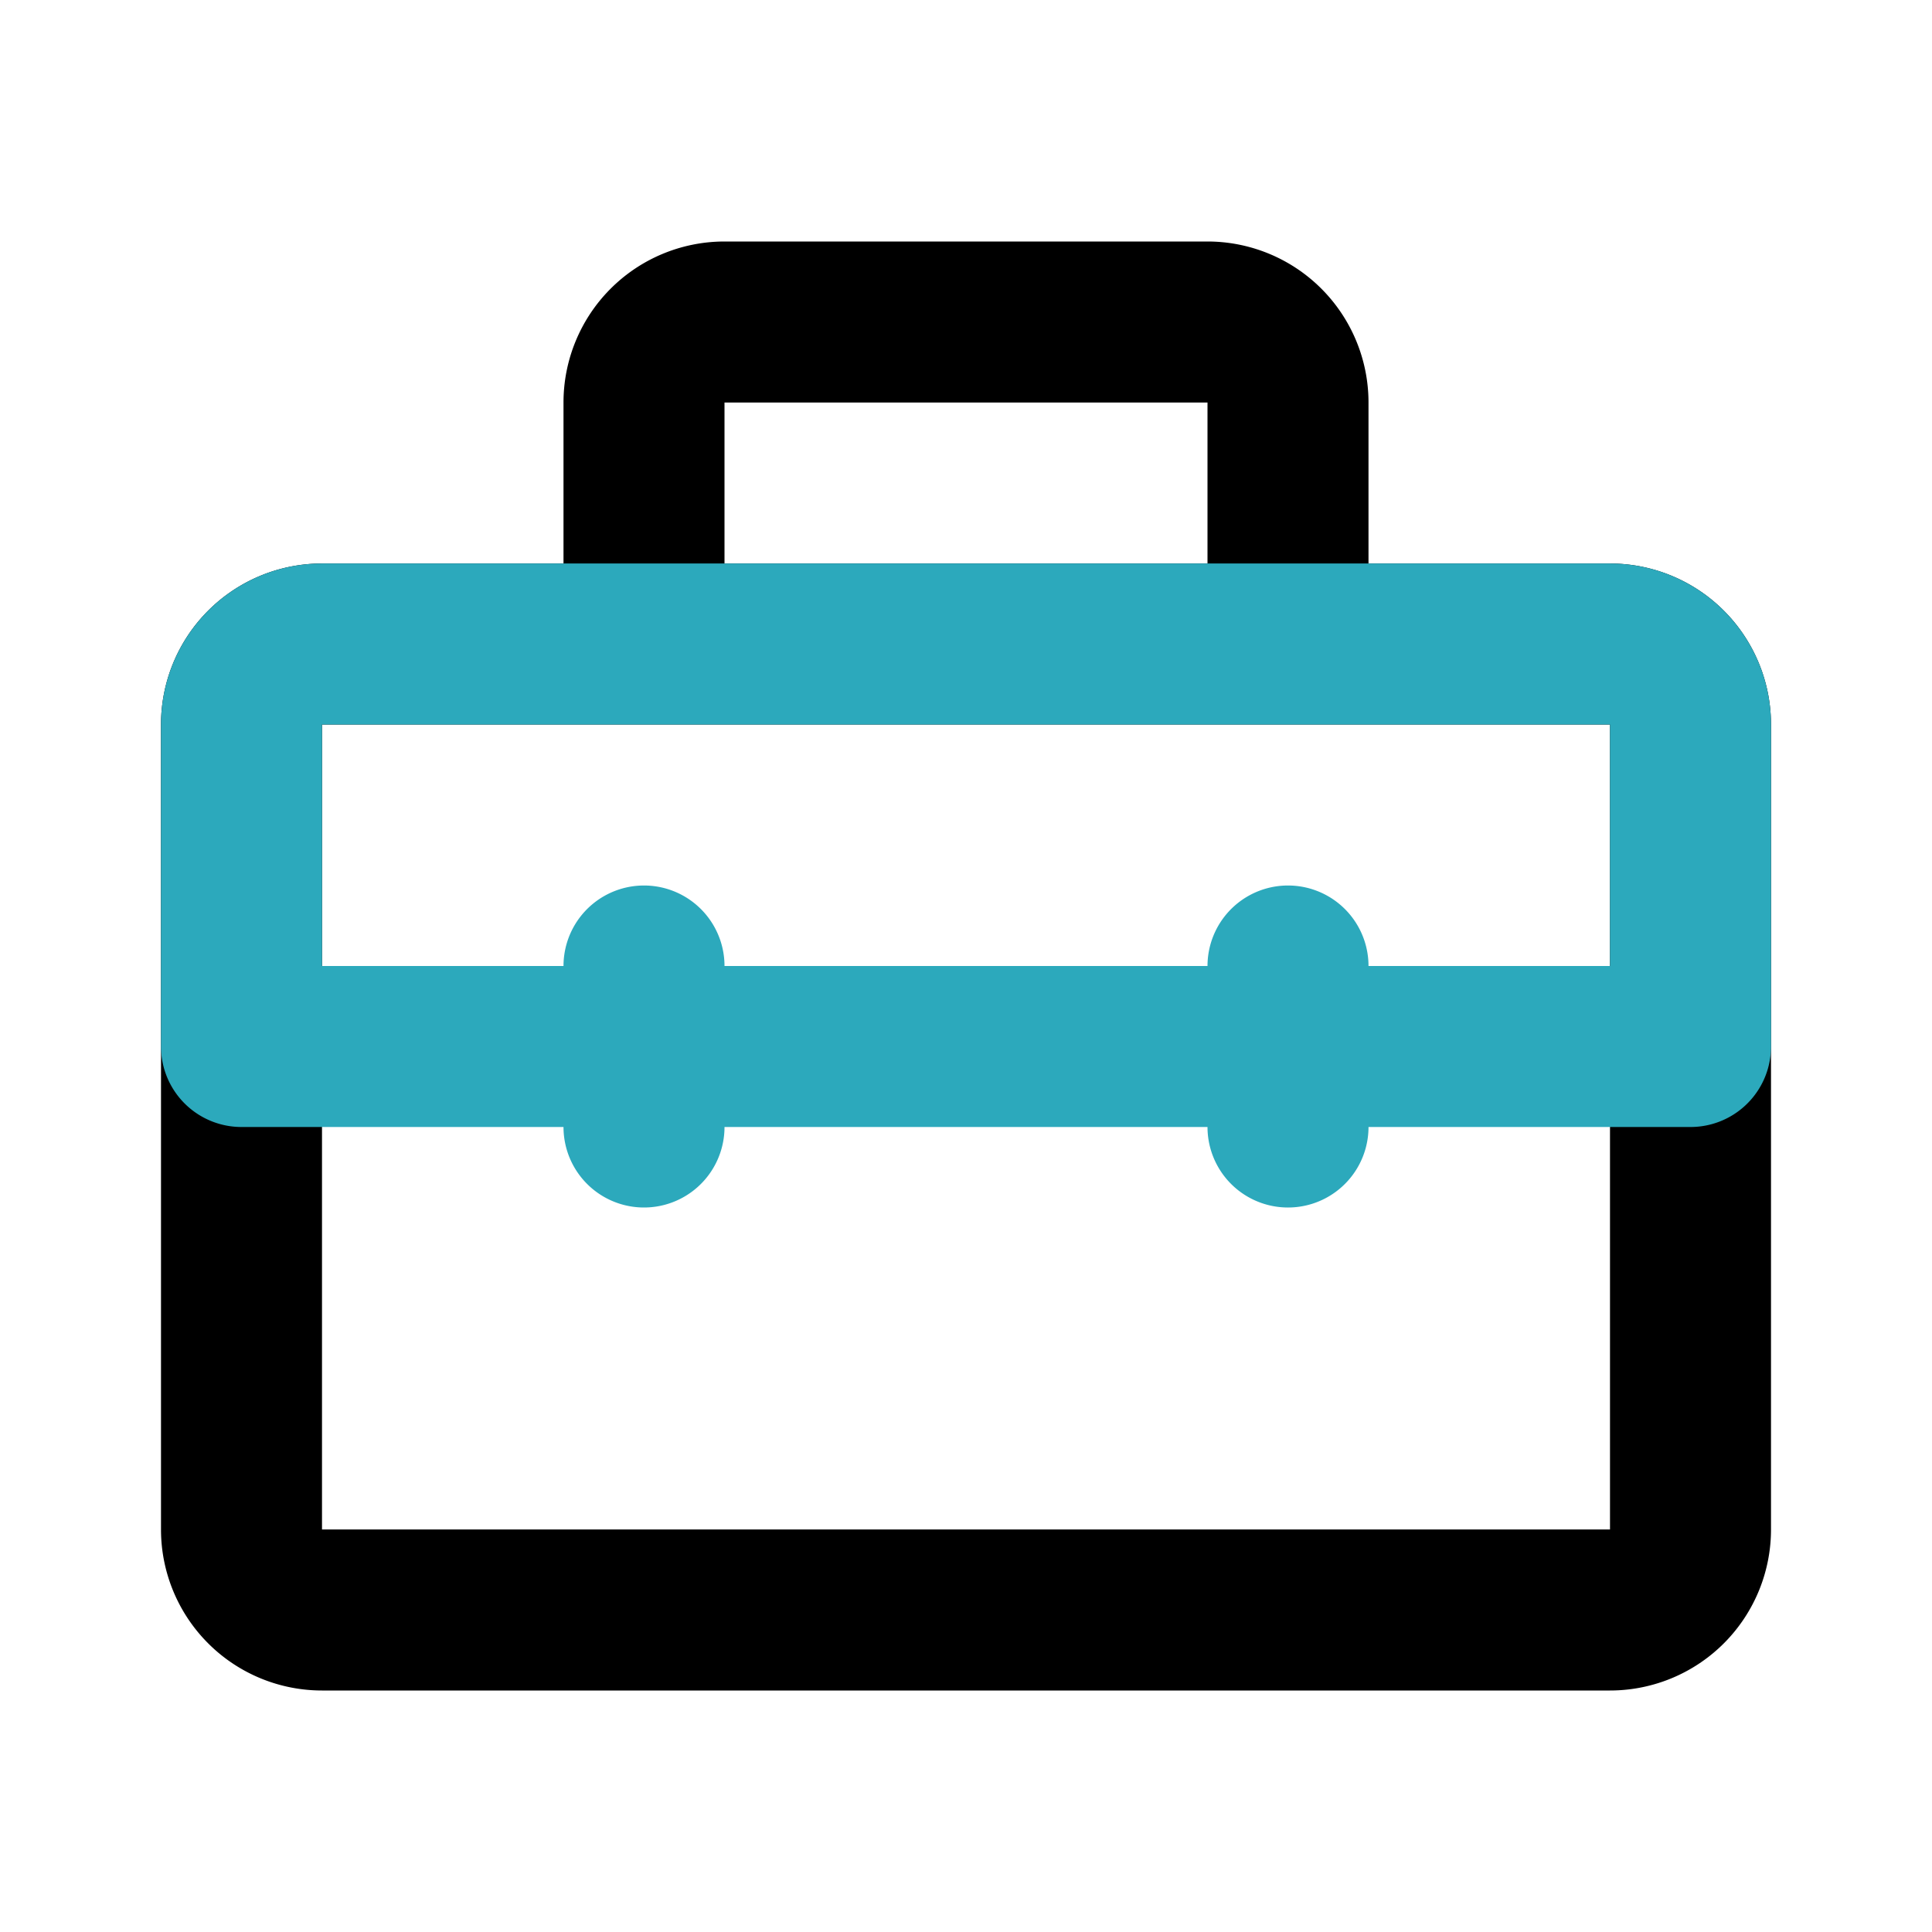 <?xml version="1.0" encoding="utf-8"?><!-- Скачано с сайта svg4.ru / Downloaded from svg4.ru -->
<svg fill="#000000" width="800px" height="800px" viewBox="0 0 24 24" id="first-aid-kit-3" data-name="Line Color" xmlns="http://www.w3.org/2000/svg" class="icon line-color"><path id="primary" d="M21,19V9a1,1,0,0,0-1-1H4A1,1,0,0,0,3,9V19a1,1,0,0,0,1,1H20A1,1,0,0,0,21,19ZM16,8V5a1,1,0,0,0-1-1H9A1,1,0,0,0,8,5V8Z" style="fill: none; stroke: rgb(0, 0, 0); stroke-linecap: round; stroke-linejoin: round; stroke-width: 2;"></path><path id="secondary" d="M21,13V9a1,1,0,0,0-1-1H4A1,1,0,0,0,3,9v4Zm-5,1V12M8,14V12" style="fill: none; stroke: rgb(44, 169, 188); stroke-linecap: round; stroke-linejoin: round; stroke-width: 2;"></path></svg>